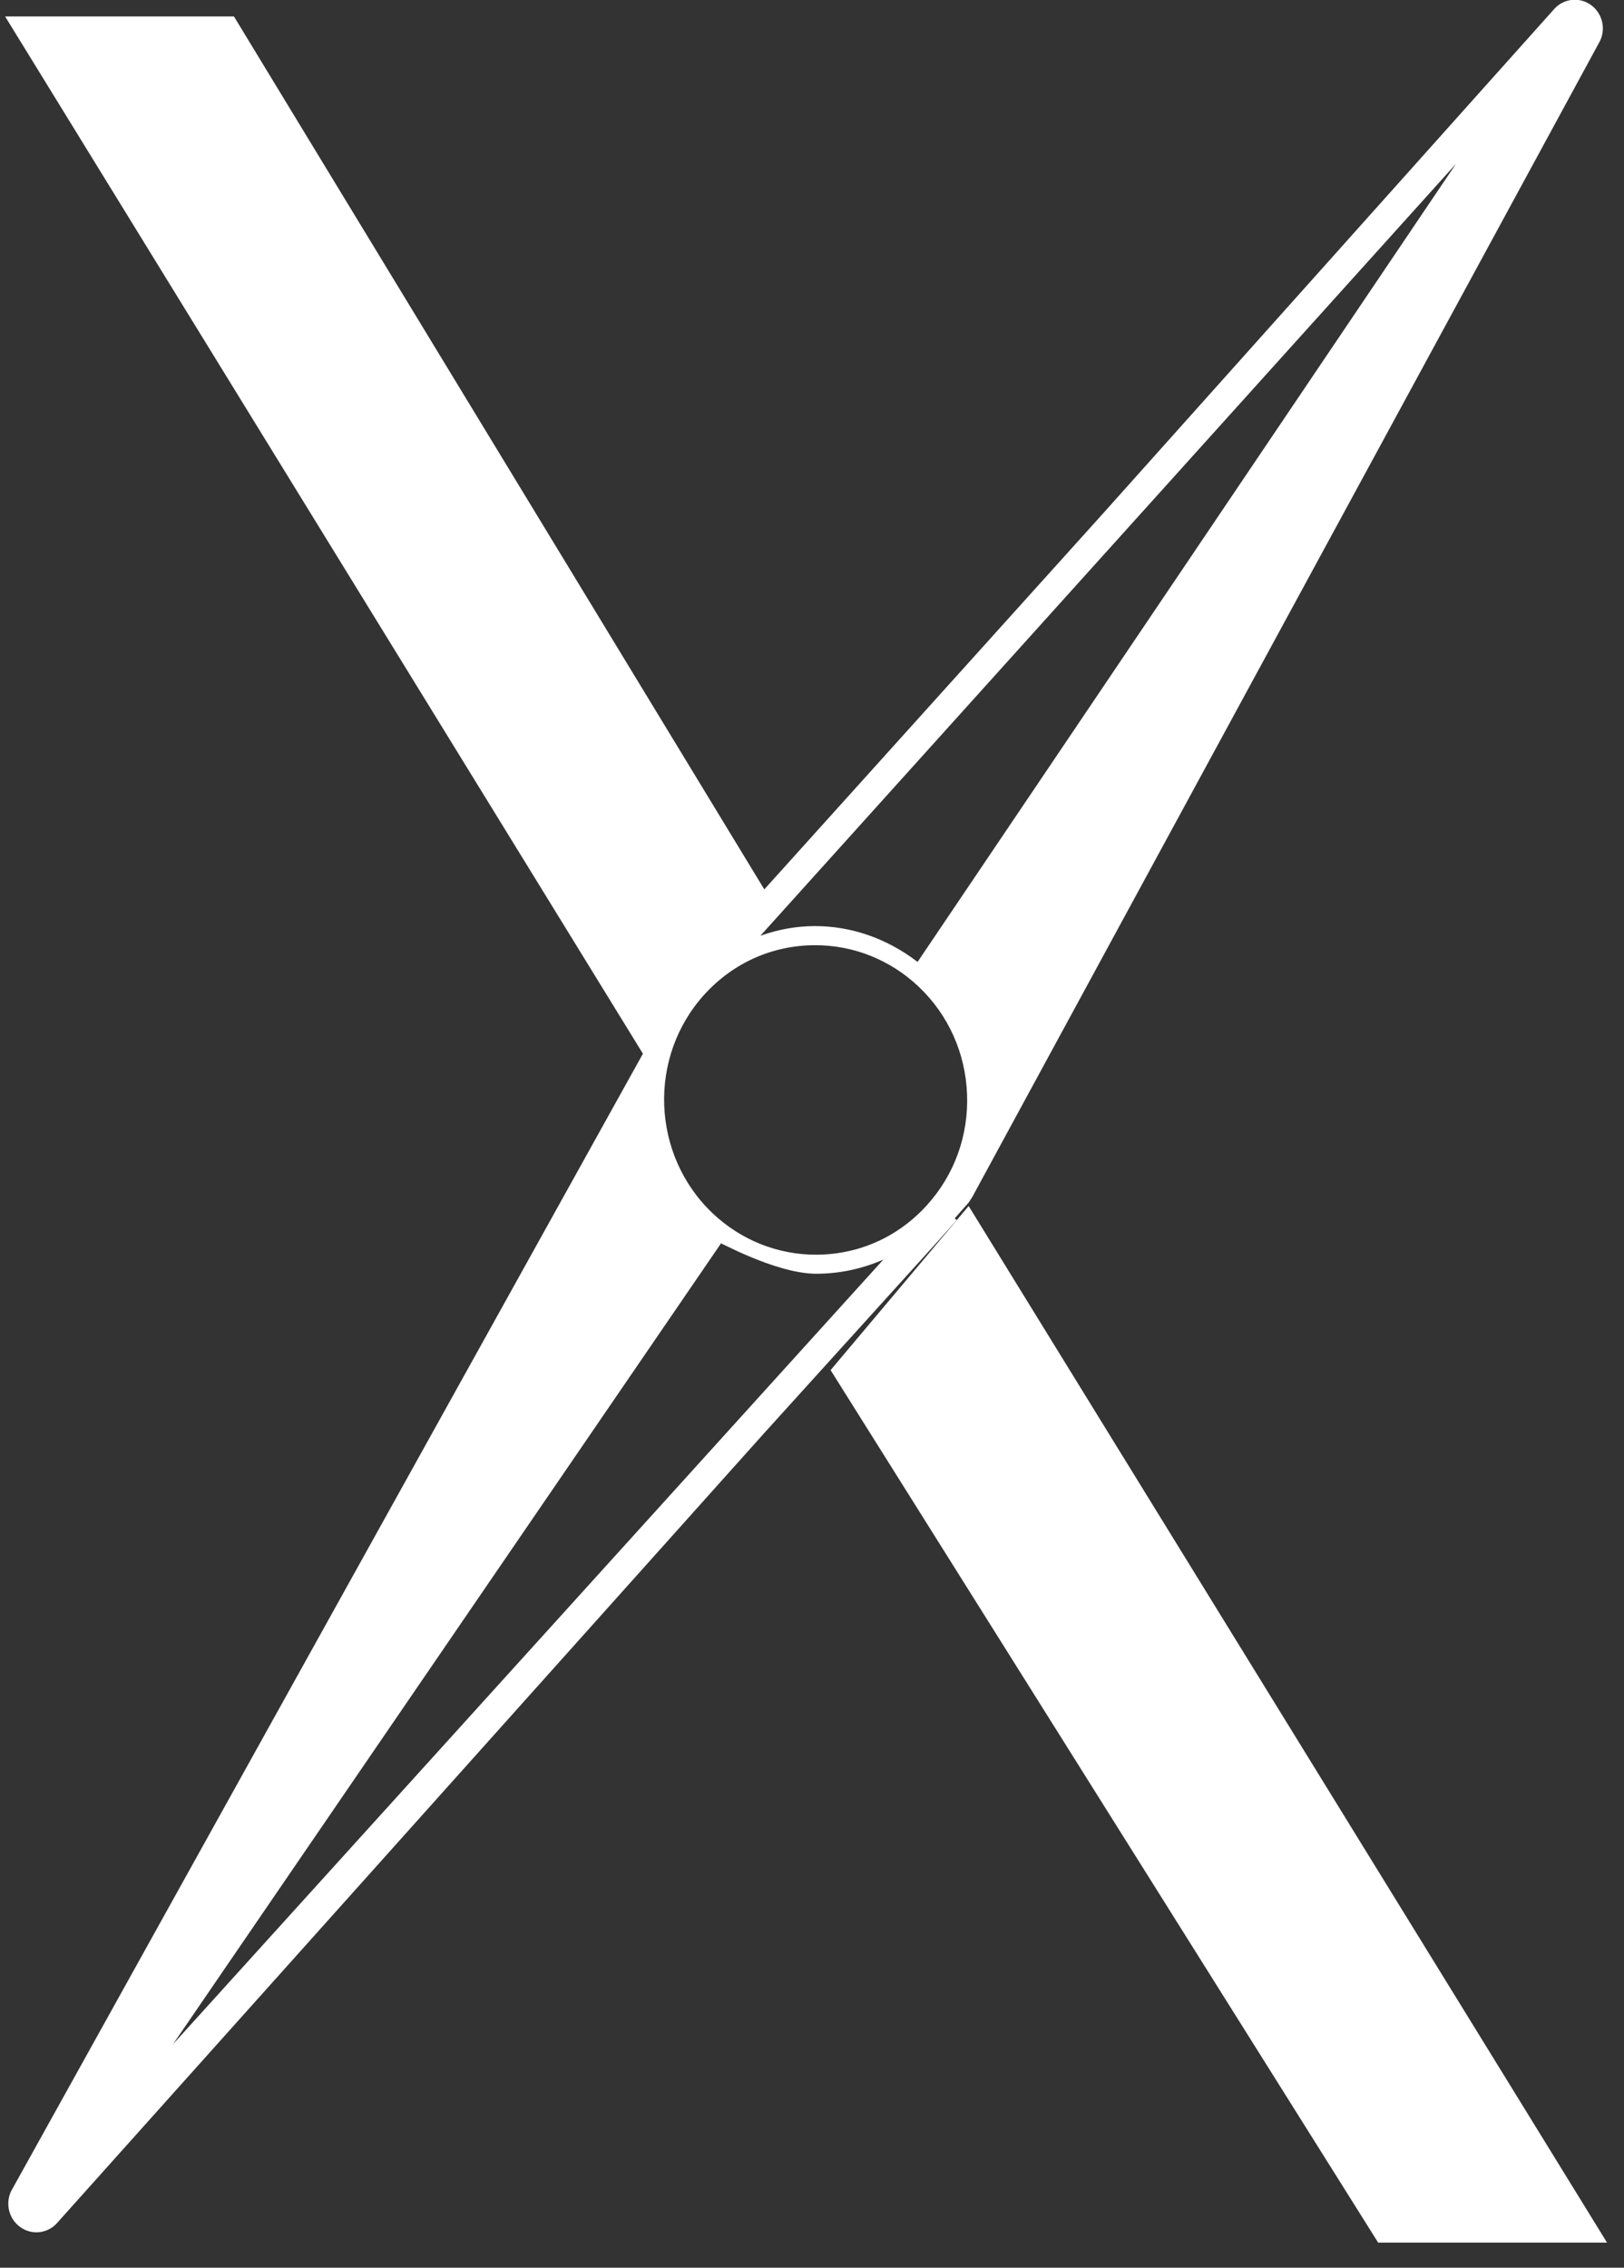 <svg width="53" height="74" viewBox="0 0 53 74" fill="none" xmlns="http://www.w3.org/2000/svg">
<rect x="0" y="0" width="53" height="74" fill="#333333" stroke="none"/>
<path d="M7.635 0.537H0.167L21.155 34.666C21.156 34.664 23.238 32.083 25.297 29.604L7.635 0.537Z" fill="white"/>
<path d="M52.446 73.181L31.612 39.355L27.107 44.71L44.977 73.181H52.446Z" fill="white"/>
<path d="M51.927 0.167C51.766 0.049 51.578 -0.009 51.391 -0.008C51.158 -0.007 50.928 0.084 50.752 0.261L35.944 16.816L22.901 31.289L23.062 31.428C22.964 31.56 22.865 31.692 22.769 31.822C22.889 31.705 23.017 31.604 23.144 31.5L23.145 31.501L22.759 31.834C21.882 33.025 21.158 34.069 21.156 34.071L0.36 71.506C0.169 71.914 0.292 72.406 0.655 72.67C0.816 72.787 1.004 72.846 1.191 72.845C1.424 72.843 1.654 72.753 1.83 72.577L24.939 46.766L30.653 40.455L31.223 39.813L31.157 39.757L31.612 39.243C31.685 39.135 31.748 39.036 31.771 38.986L52.22 1.331C52.412 0.923 52.289 0.431 51.927 0.167ZM26.65 41.565C27.394 41.563 28.136 41.407 28.829 41.102L5.646 66.707L23.526 40.58C23.288 40.417 25.285 41.571 26.65 41.565ZM1.81 72.313L1.813 72.309L1.858 72.259L1.81 72.313ZM30.244 39.335C29.306 40.367 28.028 40.938 26.645 40.943C25.384 40.948 24.18 40.467 23.254 39.589C21.255 37.69 21.136 34.49 22.99 32.451C23.929 31.419 25.208 30.848 26.589 30.844C27.851 30.839 29.055 31.32 29.982 32.198C30.95 33.117 31.511 34.365 31.56 35.714C31.611 37.061 31.143 38.346 30.244 39.335ZM29.945 31.39C28.947 30.621 27.77 30.216 26.586 30.22C25.984 30.222 25.386 30.331 24.815 30.536L47.517 5.346L29.945 31.39Z" fill="white"/>
</svg>
